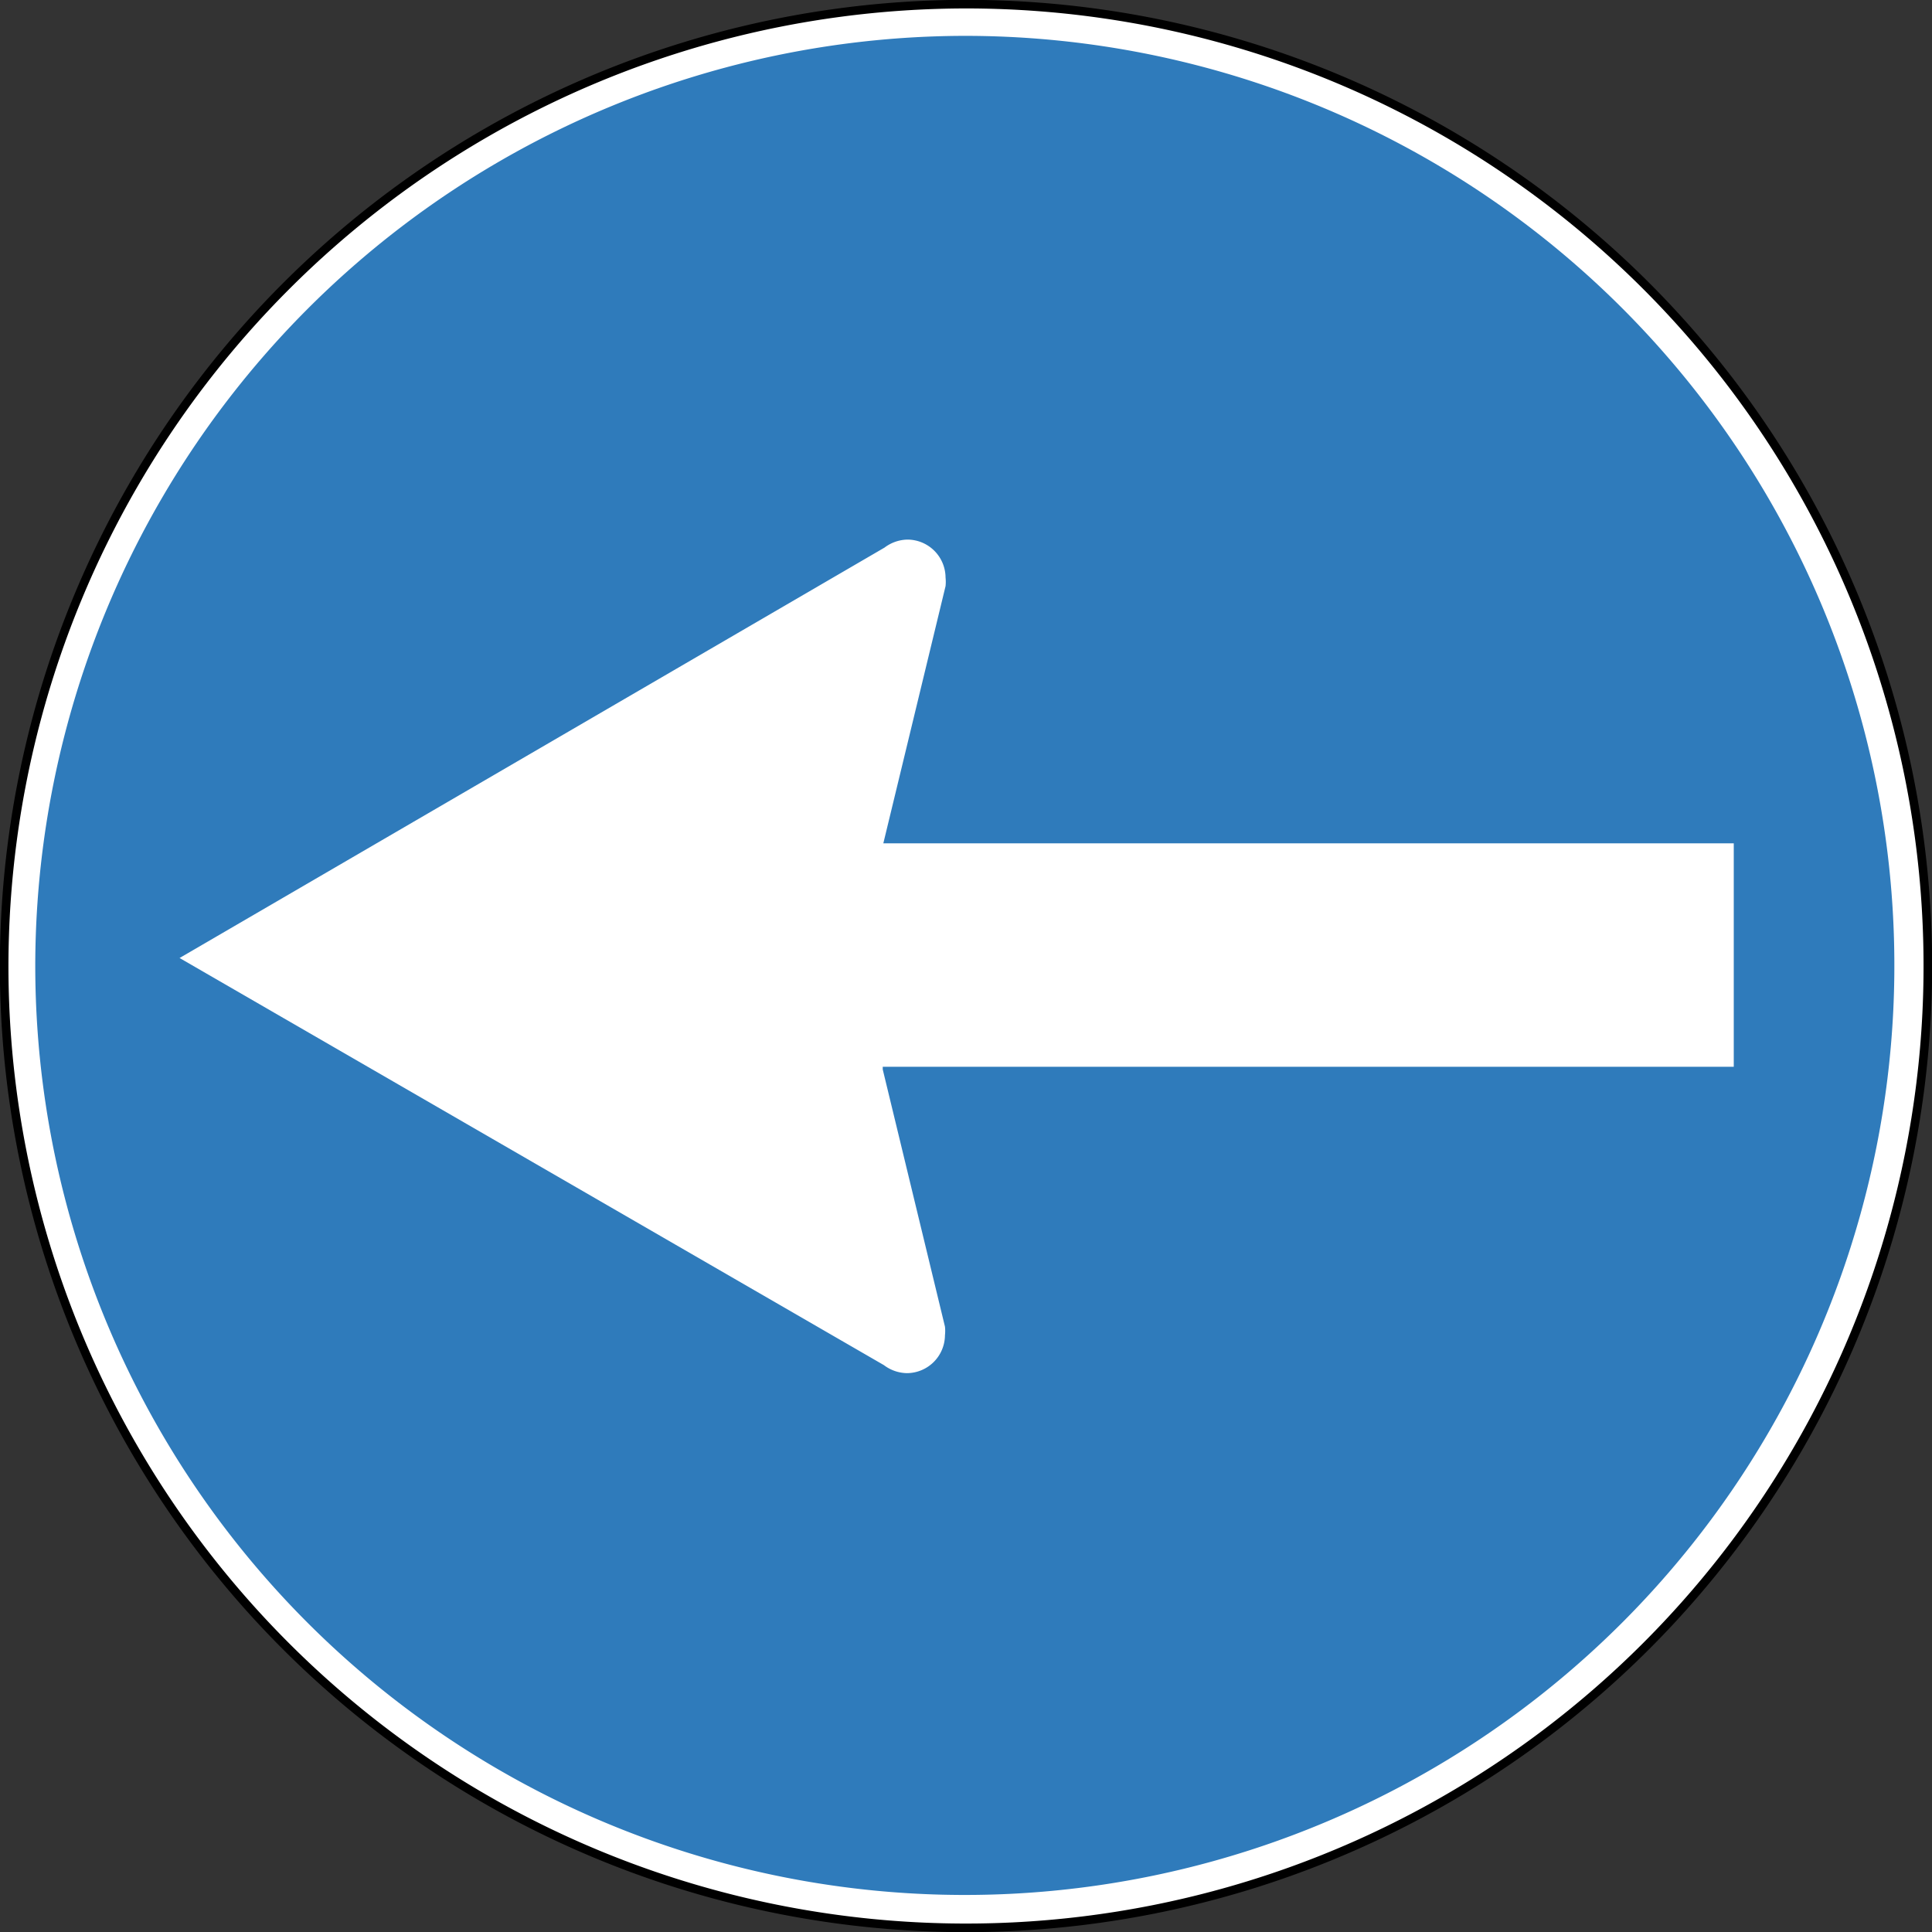<svg xmlns="http://www.w3.org/2000/svg" xmlns:xlink="http://www.w3.org/1999/xlink" viewBox="0 0 65.2 65.2"><rect x="0" y="0" width="65.2" height="65.2" fill="#333333" stroke="none"/><defs><style>.cls-1,.cls-4{fill:none;}.cls-2{fill:#fff;}.cls-2,.cls-5{fill-rule:evenodd;}.cls-3{clip-path:url(#clip-path);}.cls-4{stroke:#000;stroke-miterlimit:3.86;stroke-width:0.29px;}.cls-5{fill:#2f7bbb;}</style><clipPath id="clip-path" transform="translate(0 0)"><rect class="cls-1" width="65.2" height="65.2"/></clipPath></defs><g id="Layer_2" data-name="Layer 2"><g id="Layer_1-2" data-name="Layer 1"><path class="cls-2" d="M32.6.14A32.46,32.46,0,1,1,.14,32.6,32.49,32.49,0,0,1,32.6.14" transform="translate(0 0)"/><g class="cls-3"><path class="cls-4" d="M32.6.14A32.46,32.46,0,1,1,.14,32.6,32.49,32.49,0,0,1,32.6.14Z" transform="translate(0 0)"/></g><path class="cls-5" d="M32.56,1.21A31.37,31.37,0,1,1,1.19,32.58,31.42,31.42,0,0,1,32.56,1.21" transform="translate(0 0)"/><path class="cls-2" d="M29.79,36.09l2.1,8.68a1.32,1.32,0,0,1,0,.29,1.29,1.29,0,0,1-1.28,1.28,1.32,1.32,0,0,1-.78-.27L6.06,32.33,29.85,18.48a1.32,1.32,0,0,1,.78-.27,1.29,1.29,0,0,1,1.28,1.28,1.37,1.37,0,0,1,0,.29l-2.1,8.68H58.51V36H29.79" transform="translate(0 0)"/></g></g></svg>